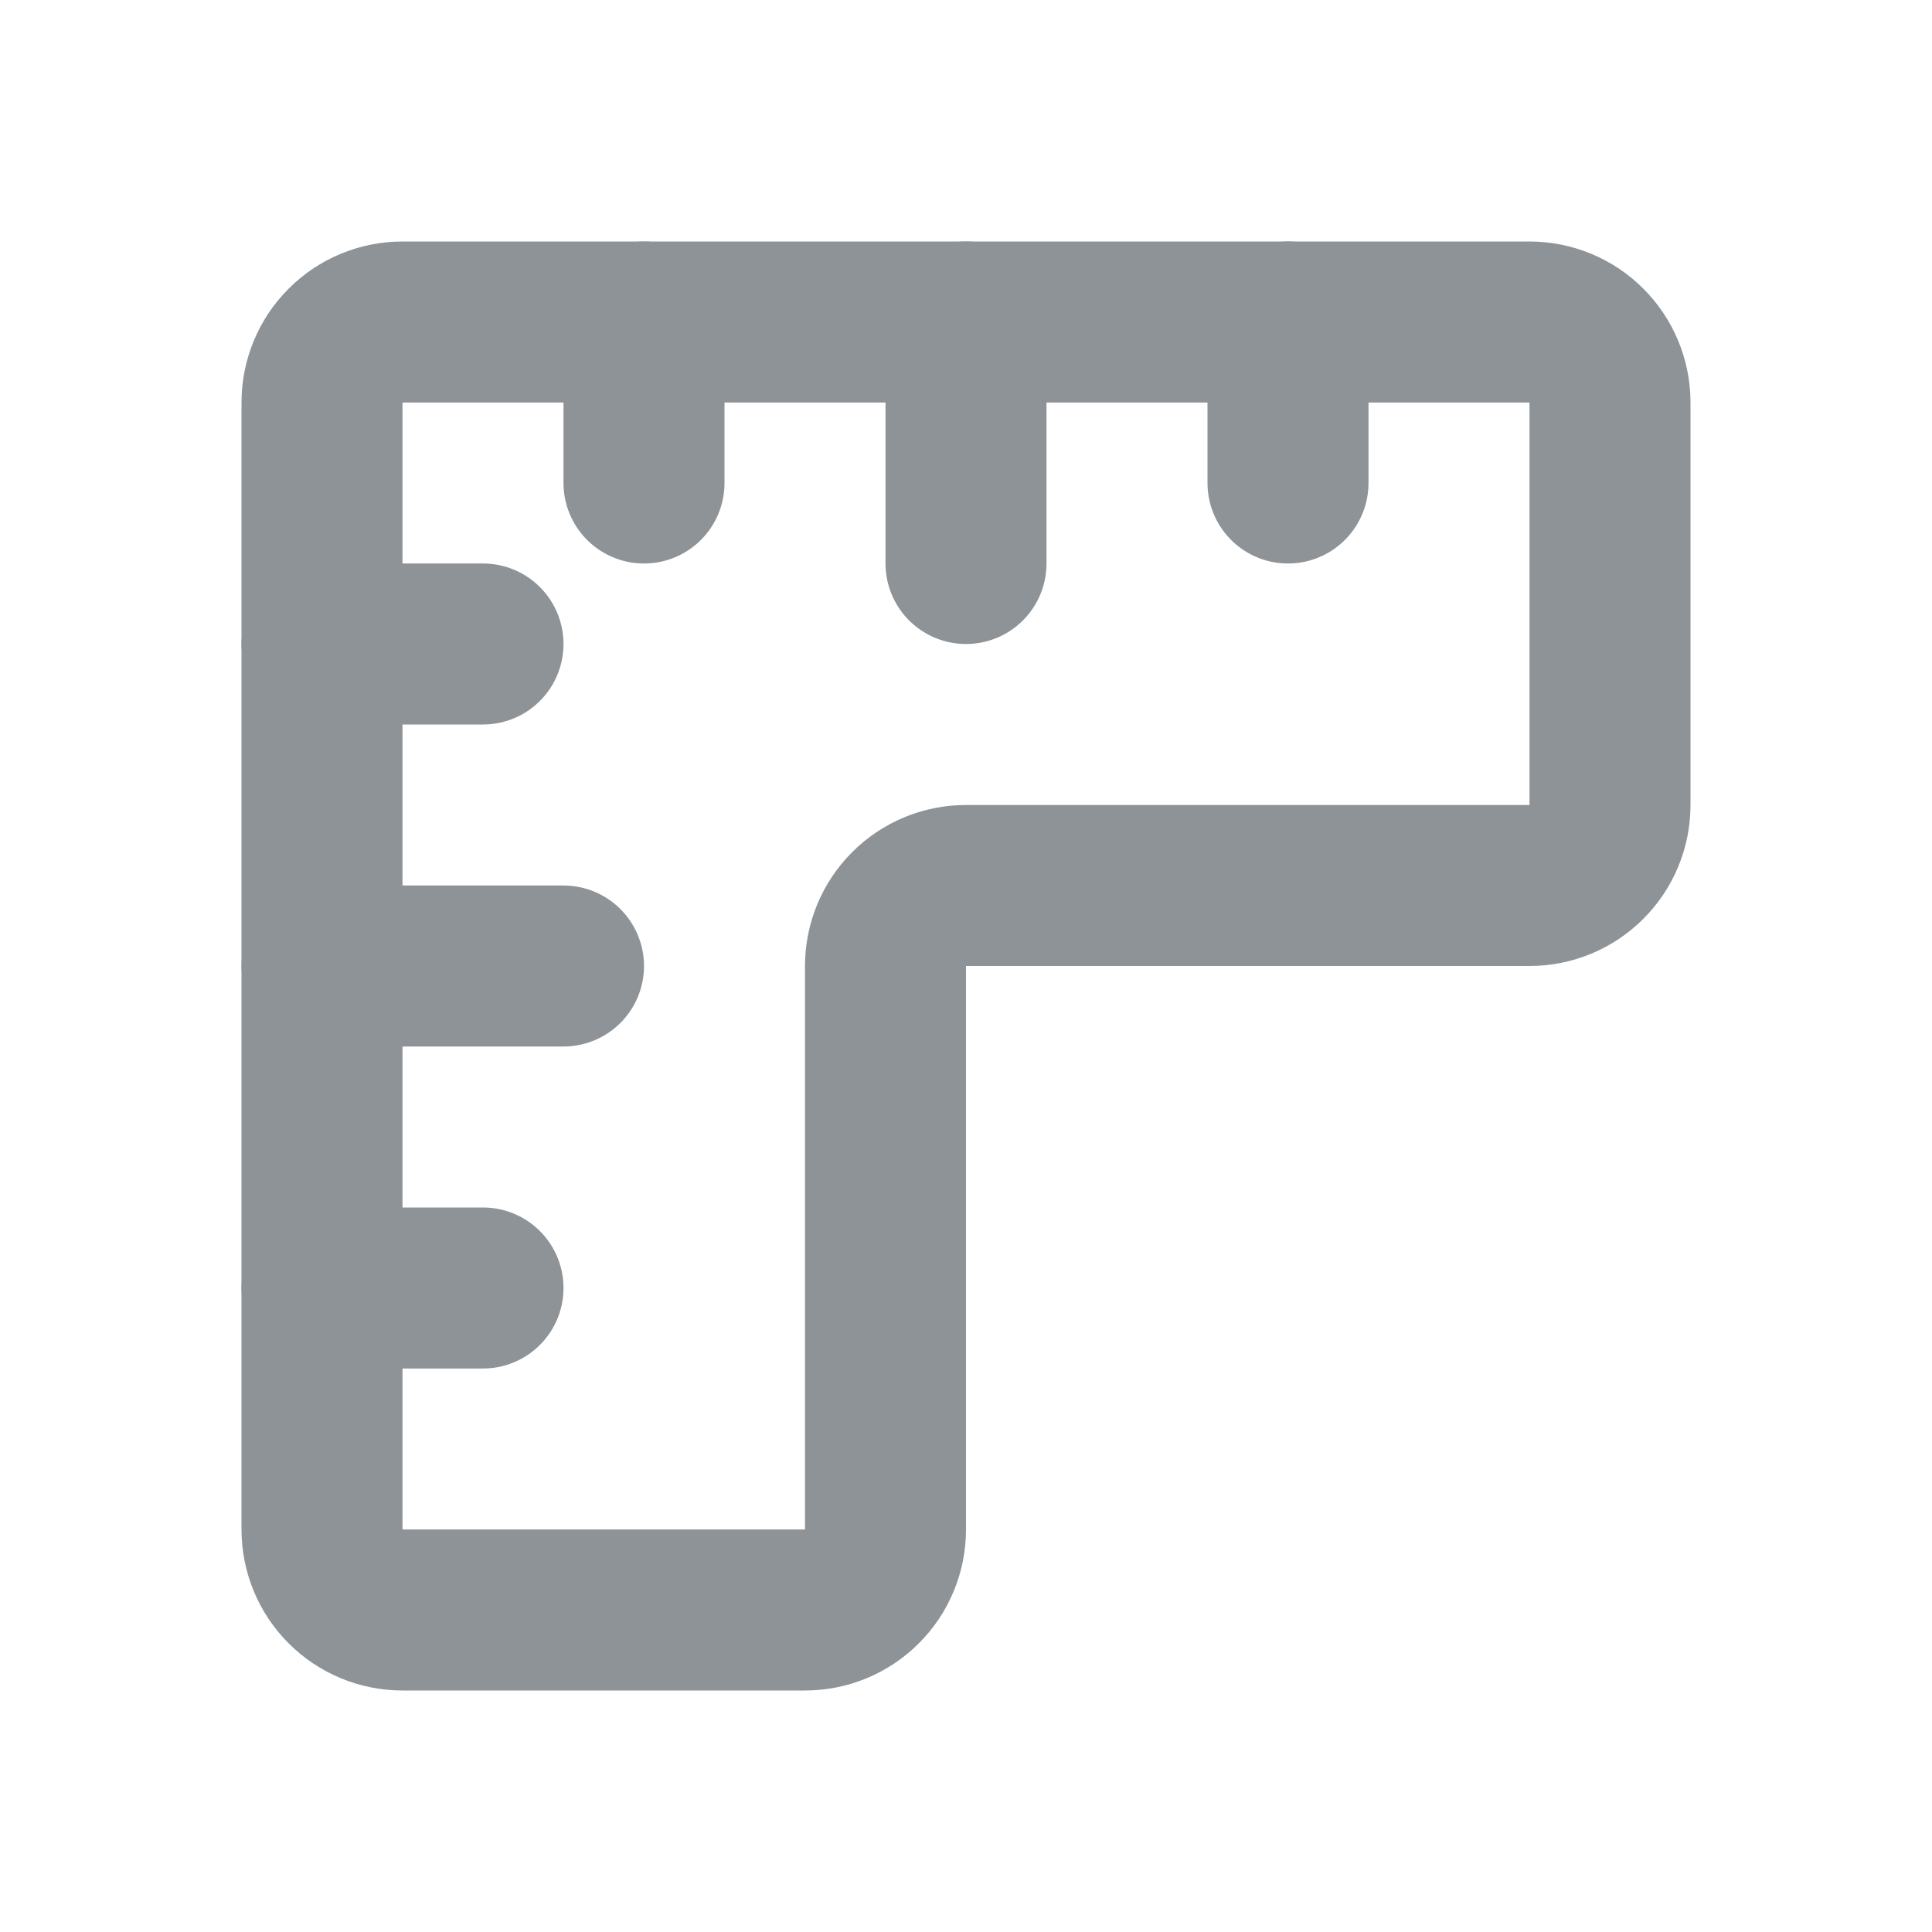 <svg xmlns="http://www.w3.org/2000/svg" fill="none" viewBox="0 0 24 24" height="24" width="24">
<g clip-path="url(#clip0_352_3227)">
<path stroke-linejoin="round" stroke-linecap="round" stroke-width="2" stroke="#8E9398" d="M5 4H19C19.265 4 19.52 4.105 19.707 4.293C19.895 4.48 20 4.735 20 5V10C20 10.265 19.895 10.52 19.707 10.707C19.52 10.895 19.265 11 19 11H12C11.735 11 11.48 11.105 11.293 11.293C11.105 11.48 11 11.735 11 12V19C11 19.265 10.895 19.52 10.707 19.707C10.52 19.895 10.265 20 10 20H5C4.735 20 4.48 19.895 4.293 19.707C4.105 19.52 4 19.265 4 19V5C4 4.735 4.105 4.48 4.293 4.293C4.48 4.105 4.735 4 5 4"></path>
<path stroke-linejoin="round" stroke-linecap="round" stroke-width="2" stroke="#8E9398" d="M4 8H6"></path>
<path stroke-linejoin="round" stroke-linecap="round" stroke-width="2" stroke="#8E9398" d="M4 12H7"></path>
<path stroke-linejoin="round" stroke-linecap="round" stroke-width="2" stroke="#8E9398" d="M4 16H6"></path>
<path stroke-linejoin="round" stroke-linecap="round" stroke-width="2" stroke="#8E9398" d="M8 4V6"></path>
<path stroke-linejoin="round" stroke-linecap="round" stroke-width="2" stroke="#8E9398" d="M12 4V7"></path>
<path stroke-linejoin="round" stroke-linecap="round" stroke-width="2" stroke="#8E9398" d="M16 4V6"></path>
</g>
<defs>
<clipPath id="clip0_352_3227">
<rect fill="white" height="24" width="24"></rect>
</clipPath>
</defs>
</svg>
